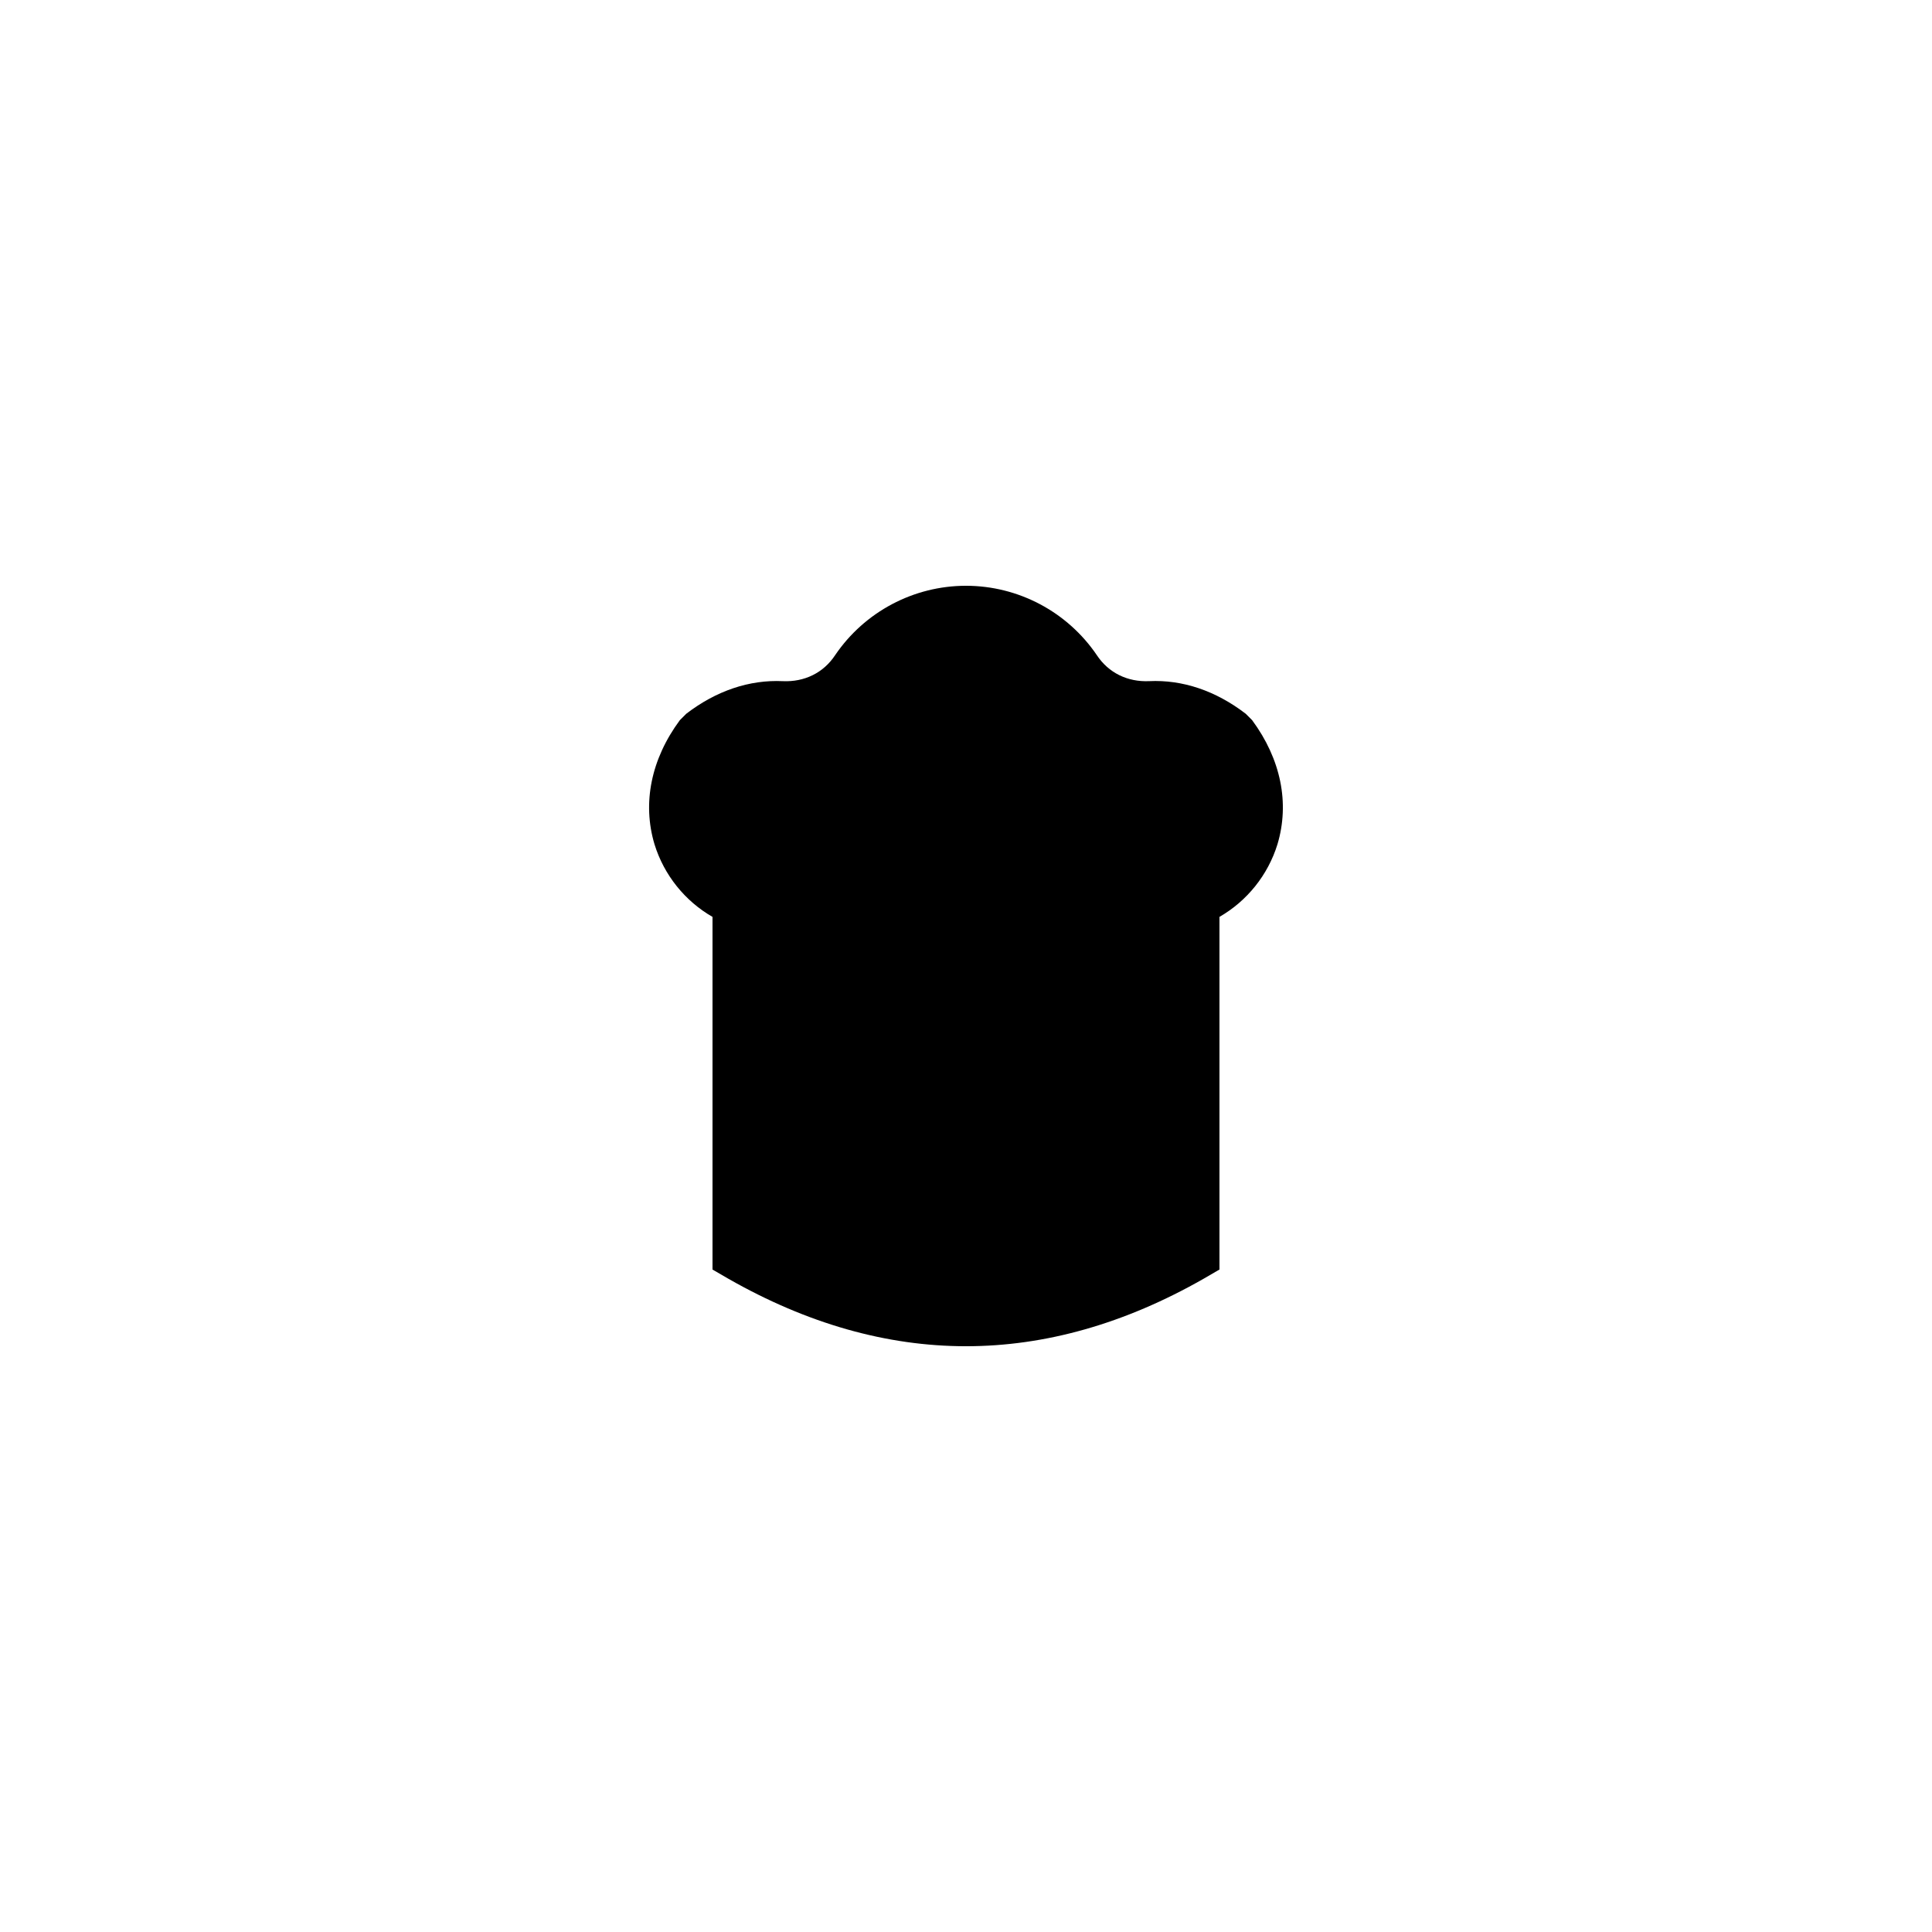 <?xml version="1.0" encoding="UTF-8"?>
<!-- Uploaded to: SVG Repo, www.svgrepo.com, Generator: SVG Repo Mixer Tools -->
<svg fill="#000000" width="800px" height="800px" version="1.1" viewBox="144 144 512 512" xmlns="http://www.w3.org/2000/svg">
 <path d="m467.17 480.44v-93.457c7.305-4.199 12.848-11.082 15.367-19.23 3.273-10.914 0.922-22.586-6.719-32.914l-1.68-1.68c-7.977-6.129-16.793-9.07-25.609-8.648-5.711 0.25-10.746-2.184-13.855-6.887-7.809-11.504-20.824-18.387-34.676-18.387-13.855 0-26.871 6.887-34.68 18.391-3.106 4.703-8.145 7.137-13.855 6.887-8.816-0.418-17.633 2.519-25.609 8.648l-1.68 1.68c-7.641 10.328-9.992 22-6.719 32.914 2.519 8.145 8.062 15.031 15.367 19.23v93.457l4.199 2.434c20.906 11.922 41.984 17.887 62.977 17.887s42.066-5.961 62.977-17.887z"/>
</svg>